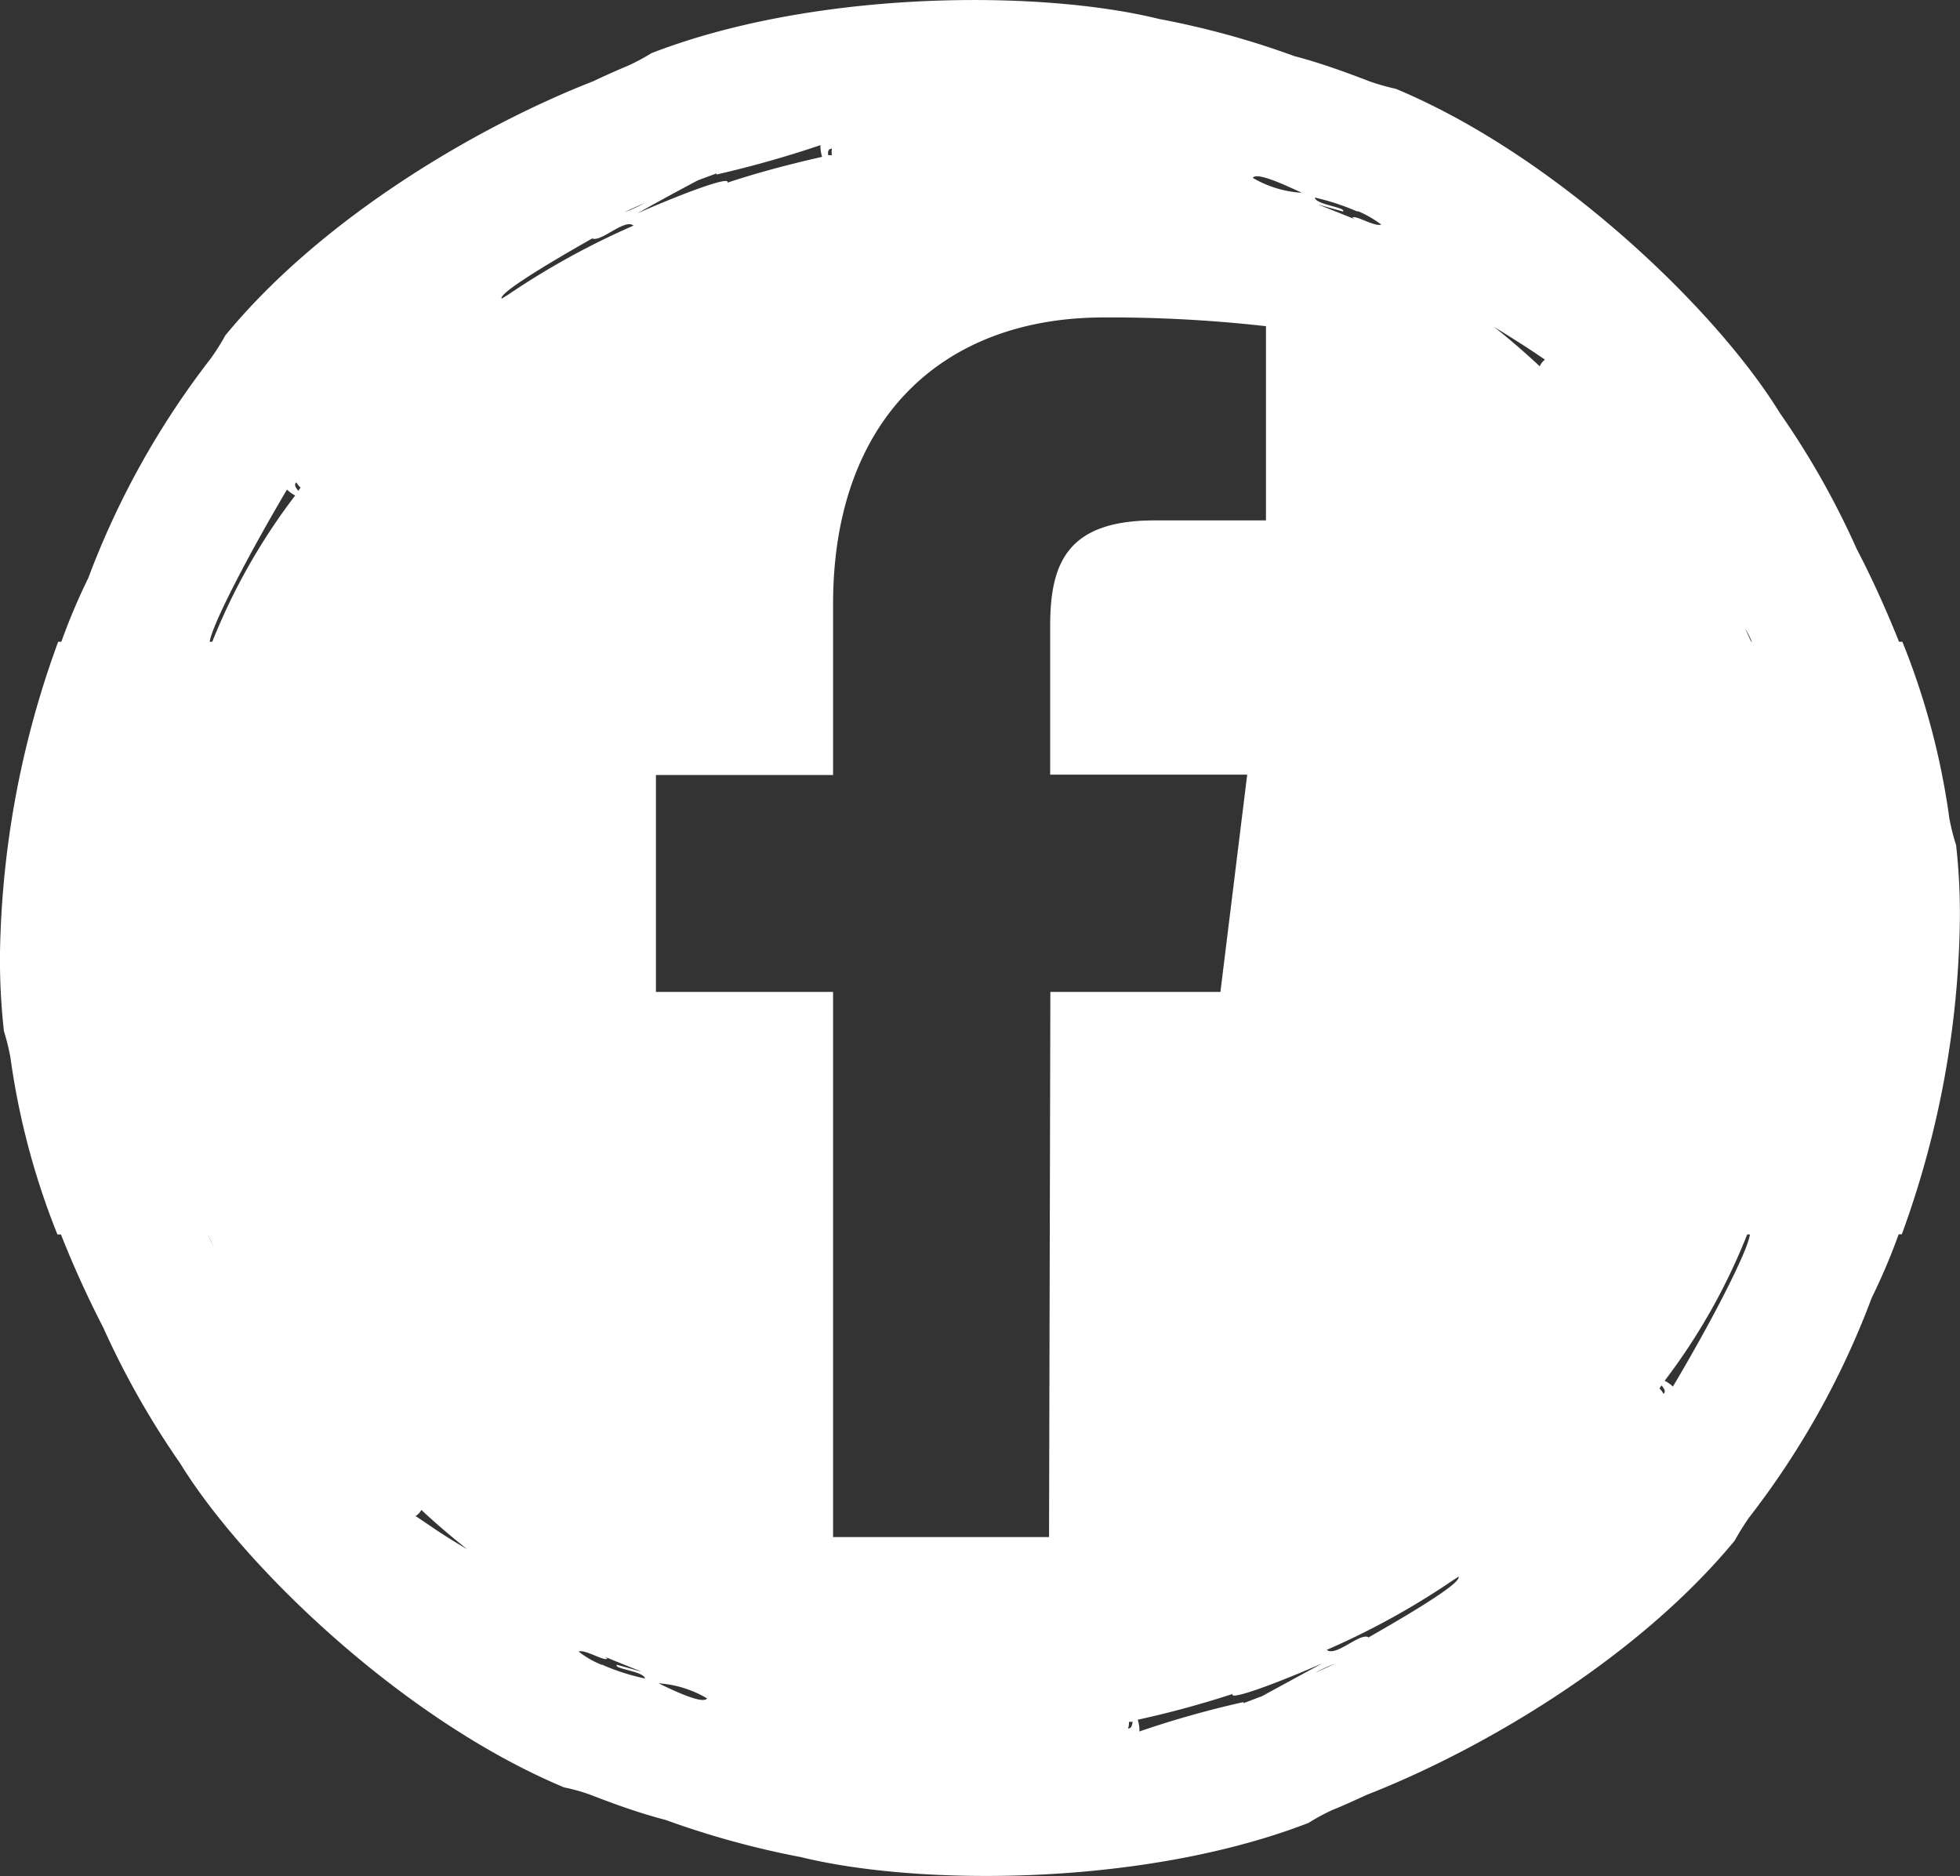 <svg xmlns="http://www.w3.org/2000/svg" viewBox="0 0 105.45 100.95"><rect x="0" y="0" width="105.45" height="100.95" fill="#333333" stroke="none"/><defs><style>.cls-1{fill:none;}.cls-2{fill:#fff;}</style></defs><g id="Layer_2" data-name="Layer 2"><g id="Layer_1-2" data-name="Layer 1"><path class="cls-1" d="M16.05,26.41l.12-.18a1,1,0,0,1-.23-.28C15.79,26.09,15.94,26.26,16.05,26.41Z"/><path class="cls-1" d="M11.28,34.53h.14a33.23,33.23,0,0,1,4.46-7.87,1.82,1.82,0,0,1-.44-.32C13.46,29.69,11.44,33.54,11.28,34.53Z"/><path class="cls-1" d="M33.2,89.54l1.35.38c-.68-.26-1.36-.53-2-.81l.13.09c-.1.2-1.2-.51-1.54-.37a5,5,0,0,0,1.23.71l.08,0a11.73,11.73,0,0,0,2.29.7C34.67,89.89,33,89.76,33.2,89.54Z"/><path class="cls-1" d="M31.84,12.84c-2.73,1.55-5,3-4.87,3.24l.39-.24a41.79,41.79,0,0,1,6.7-3.69C33.59,11.75,32.33,13.05,31.84,12.84Z"/><path class="cls-1" d="M11.19,66.42a7.13,7.13,0,0,0,.36.7c-.11-.22-.21-.46-.32-.7Z"/><path class="cls-1" d="M22.3,81.55l.64.43h0v0c.7.46,1.39.9,2.09,1.32-.9-.71-1.72-1.42-2.46-2.11A.87.87,0,0,1,22.3,81.55Z"/><path class="cls-1" d="M67.38,9.55a5.91,5.91,0,0,0,2.6.8C69.61,10.19,67.63,9.19,67.38,9.55Z"/><path class="cls-1" d="M72.25,11.41,70.9,11c.67.25,1.35.52,2,.8l-.14-.08c.11-.2,1.21.51,1.55.36a5.94,5.94,0,0,0-1.23-.71l-.08,0a12.79,12.79,0,0,0-2.29-.71C70.78,11.05,72.48,11.19,72.25,11.41Z"/><path class="cls-1" d="M39.1,9.83c1.38-.46,3.17-1,5.1-1.39a2,2,0,0,1-.09-.63,57.59,57.59,0,0,1-5.59,1.58s0,0,0-.06l-1,.37c-1,.51-2.11,1.13-3.29,1.78C36.47,10.5,39.34,9.41,39.1,9.83Z"/><path class="cls-1" d="M33.6,11.42a7.67,7.67,0,0,0,1.08-.5C34.3,11.09,33.94,11.25,33.6,11.42Z"/><path class="cls-1" d="M44.76,8c-.21,0-.23.21-.25.4l.2,0A.92.92,0,0,1,44.76,8Z"/><path class="cls-1" d="M38.07,91.4a5.9,5.9,0,0,0-2.6-.81C35.84,90.76,37.81,91.76,38.07,91.4Z"/><path class="cls-1" d="M94.22,34.53h0a4.16,4.16,0,0,0-.36-.71Z"/><path class="cls-1" d="M89.56,74.29a1.79,1.79,0,0,1,.45.32c2-3.36,4-7.2,4.16-8.19H94A33.06,33.06,0,0,1,89.56,74.29Z"/><path class="cls-1" d="M82.46,19h0c-.7-.46-1.4-.9-2.1-1.33.9.71,1.72,1.43,2.46,2.12a.91.91,0,0,1,.32-.33L82.5,19Z"/><path class="cls-1" d="M89.28,74.71a.93.93,0,0,1,.22.29c.15-.15,0-.31-.11-.46C89.35,74.6,89.32,74.66,89.28,74.71Z"/><path class="cls-1" d="M71.85,89.53a7.67,7.67,0,0,0-1.08.5Z"/><path class="cls-1" d="M66.35,91.12a52.86,52.86,0,0,1-5.11,1.39,1.78,1.78,0,0,1,.09.63,52.5,52.5,0,0,1,5.6-1.58.09.09,0,0,1,0,.06l1-.38,3.28-1.77C69,90.45,66.11,91.53,66.35,91.12Z"/><path class="cls-1" d="M78.09,85.11a41.53,41.53,0,0,1-6.71,3.69c.48.39,1.74-.9,2.23-.69,2.72-1.55,5-3,4.86-3.25Z"/><path class="cls-1" d="M60.69,93c.21,0,.22-.21.25-.4l-.2,0A1,1,0,0,1,60.69,93Z"/><path class="cls-2" d="M105.24,45.47a12.19,12.19,0,0,1-.36-1.42,39.69,39.69,0,0,0-2.53-9.52h-.18c-.68-1.7-1.44-3.39-2.28-5a44.39,44.39,0,0,0-4.14-7.32c-3.4-5.54-12-13.82-20.65-17.43a12.39,12.39,0,0,1-1.38-.39c-1.28-.49-2.66-1-4.08-1.37a46,46,0,0,0-7.28-2C55.92-.57,43.83-.54,35.05,2.86a11,11,0,0,1-1.25.67c-.62.26-1.25.54-1.88.84-6,2.34-14.48,7.21-19.8,13.68a11.94,11.94,0,0,1-.79,1.25A45.07,45.07,0,0,0,4.75,31.1c-.49,1-1,2.17-1.45,3.43H3.13A50.83,50.83,0,0,0,0,51.23a35,35,0,0,0,.21,4.24,12.83,12.83,0,0,1,.35,1.42,40.24,40.24,0,0,0,2.53,9.53h.19c.67,1.7,1.44,3.39,2.27,5a45.75,45.75,0,0,0,4.14,7.31c3.41,5.55,12,13.82,20.66,17.44a9.9,9.9,0,0,1,1.37.38c1.29.5,2.66,1,4.09,1.37a47.23,47.23,0,0,0,7.28,2c6.44,1.58,18.53,1.56,27.31-1.84a11,11,0,0,1,1.25-.68c.62-.25,1.25-.54,1.88-.83,6-2.34,14.47-7.22,19.8-13.68a13.61,13.61,0,0,1,.78-1.25,45,45,0,0,0,6.59-11.81c.49-1,1-2.16,1.45-3.42h.17a51.11,51.11,0,0,0,3.12-16.71A33.18,33.18,0,0,0,105.24,45.47ZM73,11.37l.08,0a5.94,5.94,0,0,1,1.23.71c-.34.15-1.44-.56-1.55-.36l.14.08c-.68-.28-1.36-.55-2-.8l1.35.38c.23-.22-1.47-.36-1.51-.75A12.79,12.79,0,0,1,73,11.37Zm-3-1a5.91,5.91,0,0,1-2.6-.8C67.63,9.19,69.61,10.19,70,10.35ZM44.76,8a.92.92,0,0,0,0,.35l-.2,0C44.53,8.18,44.55,8,44.76,8ZM37.55,9.7l1-.37s0,0,0,.06a57.59,57.59,0,0,0,5.59-1.58,2,2,0,0,0,.09.63c-1.93.43-3.72.93-5.1,1.39.24-.42-2.63.67-4.84,1.65C35.44,10.83,36.59,10.21,37.55,9.7Zm-2.87,1.22a7.67,7.67,0,0,1-1.08.5C33.94,11.25,34.3,11.09,34.68,10.92ZM11.19,66.42h0c.11.24.21.48.32.7A7.13,7.13,0,0,1,11.19,66.42Zm.23-31.89h-.14c.16-1,2.18-4.84,4.16-8.19a1.82,1.82,0,0,0,.44.32A33.23,33.23,0,0,0,11.42,34.53Zm4.63-8.12c-.11-.15-.26-.32-.11-.46a1,1,0,0,0,.23.28ZM23,82v0h0l-.64-.43a.87.87,0,0,0,.31-.33c.74.69,1.56,1.4,2.46,2.11C24.37,82.91,23.68,82.47,23,82Zm4.38-66.17-.39.24c-.16-.27,2.14-1.69,4.87-3.24.49.21,1.75-1.09,2.22-.69A41.79,41.79,0,0,0,27.36,15.84Zm5.06,73.74-.08,0a5,5,0,0,1-1.23-.71c.34-.14,1.44.57,1.54.37l-.13-.09c.67.28,1.35.55,2,.81l-1.35-.38c-.23.22,1.47.35,1.51.74A11.73,11.73,0,0,1,32.42,89.58Zm3,1a5.9,5.9,0,0,1,2.6.81C37.81,91.76,35.84,90.76,35.47,90.59Zm21-7.87H44.82V53.37H35.29V41.7h9.53V32.51c0-10,5.92-15.43,14.56-15.43a74.77,74.77,0,0,1,8.73.47V28h-6c-4.7,0-5.61,2.31-5.61,5.68v8h10.6L65.66,53.37H56.51ZM60.69,93a1,1,0,0,0,.05-.36l.2,0C60.91,92.77,60.9,93,60.69,93Zm7.21-1.74-1,.38a.09.09,0,0,0,0-.06,52.5,52.5,0,0,0-5.6,1.58,1.78,1.78,0,0,0-.09-.63,52.86,52.86,0,0,0,5.11-1.39c-.24.41,2.62-.67,4.83-1.65ZM70.77,90a7.67,7.67,0,0,1,1.08-.5Zm2.84-1.92c-.49-.21-1.75,1.08-2.23.69a41.53,41.53,0,0,0,6.71-3.69l.38-.25C78.63,85.14,76.33,86.56,73.61,88.11Zm9.22-68.38c-.74-.69-1.56-1.41-2.46-2.12.7.43,1.4.87,2.1,1.33h0l.65.44A.91.91,0,0,0,82.83,19.73ZM89.5,75a.93.93,0,0,0-.22-.29s.07-.11.11-.17C89.51,74.69,89.65,74.85,89.5,75Zm.51-.39a1.79,1.79,0,0,0-.45-.32A33.06,33.06,0,0,0,94,66.42h.15C94,67.41,92,71.25,90,74.61Zm4.21-40.08-.33-.71a4.16,4.16,0,0,1,.36.71Z"/></g></g></svg>